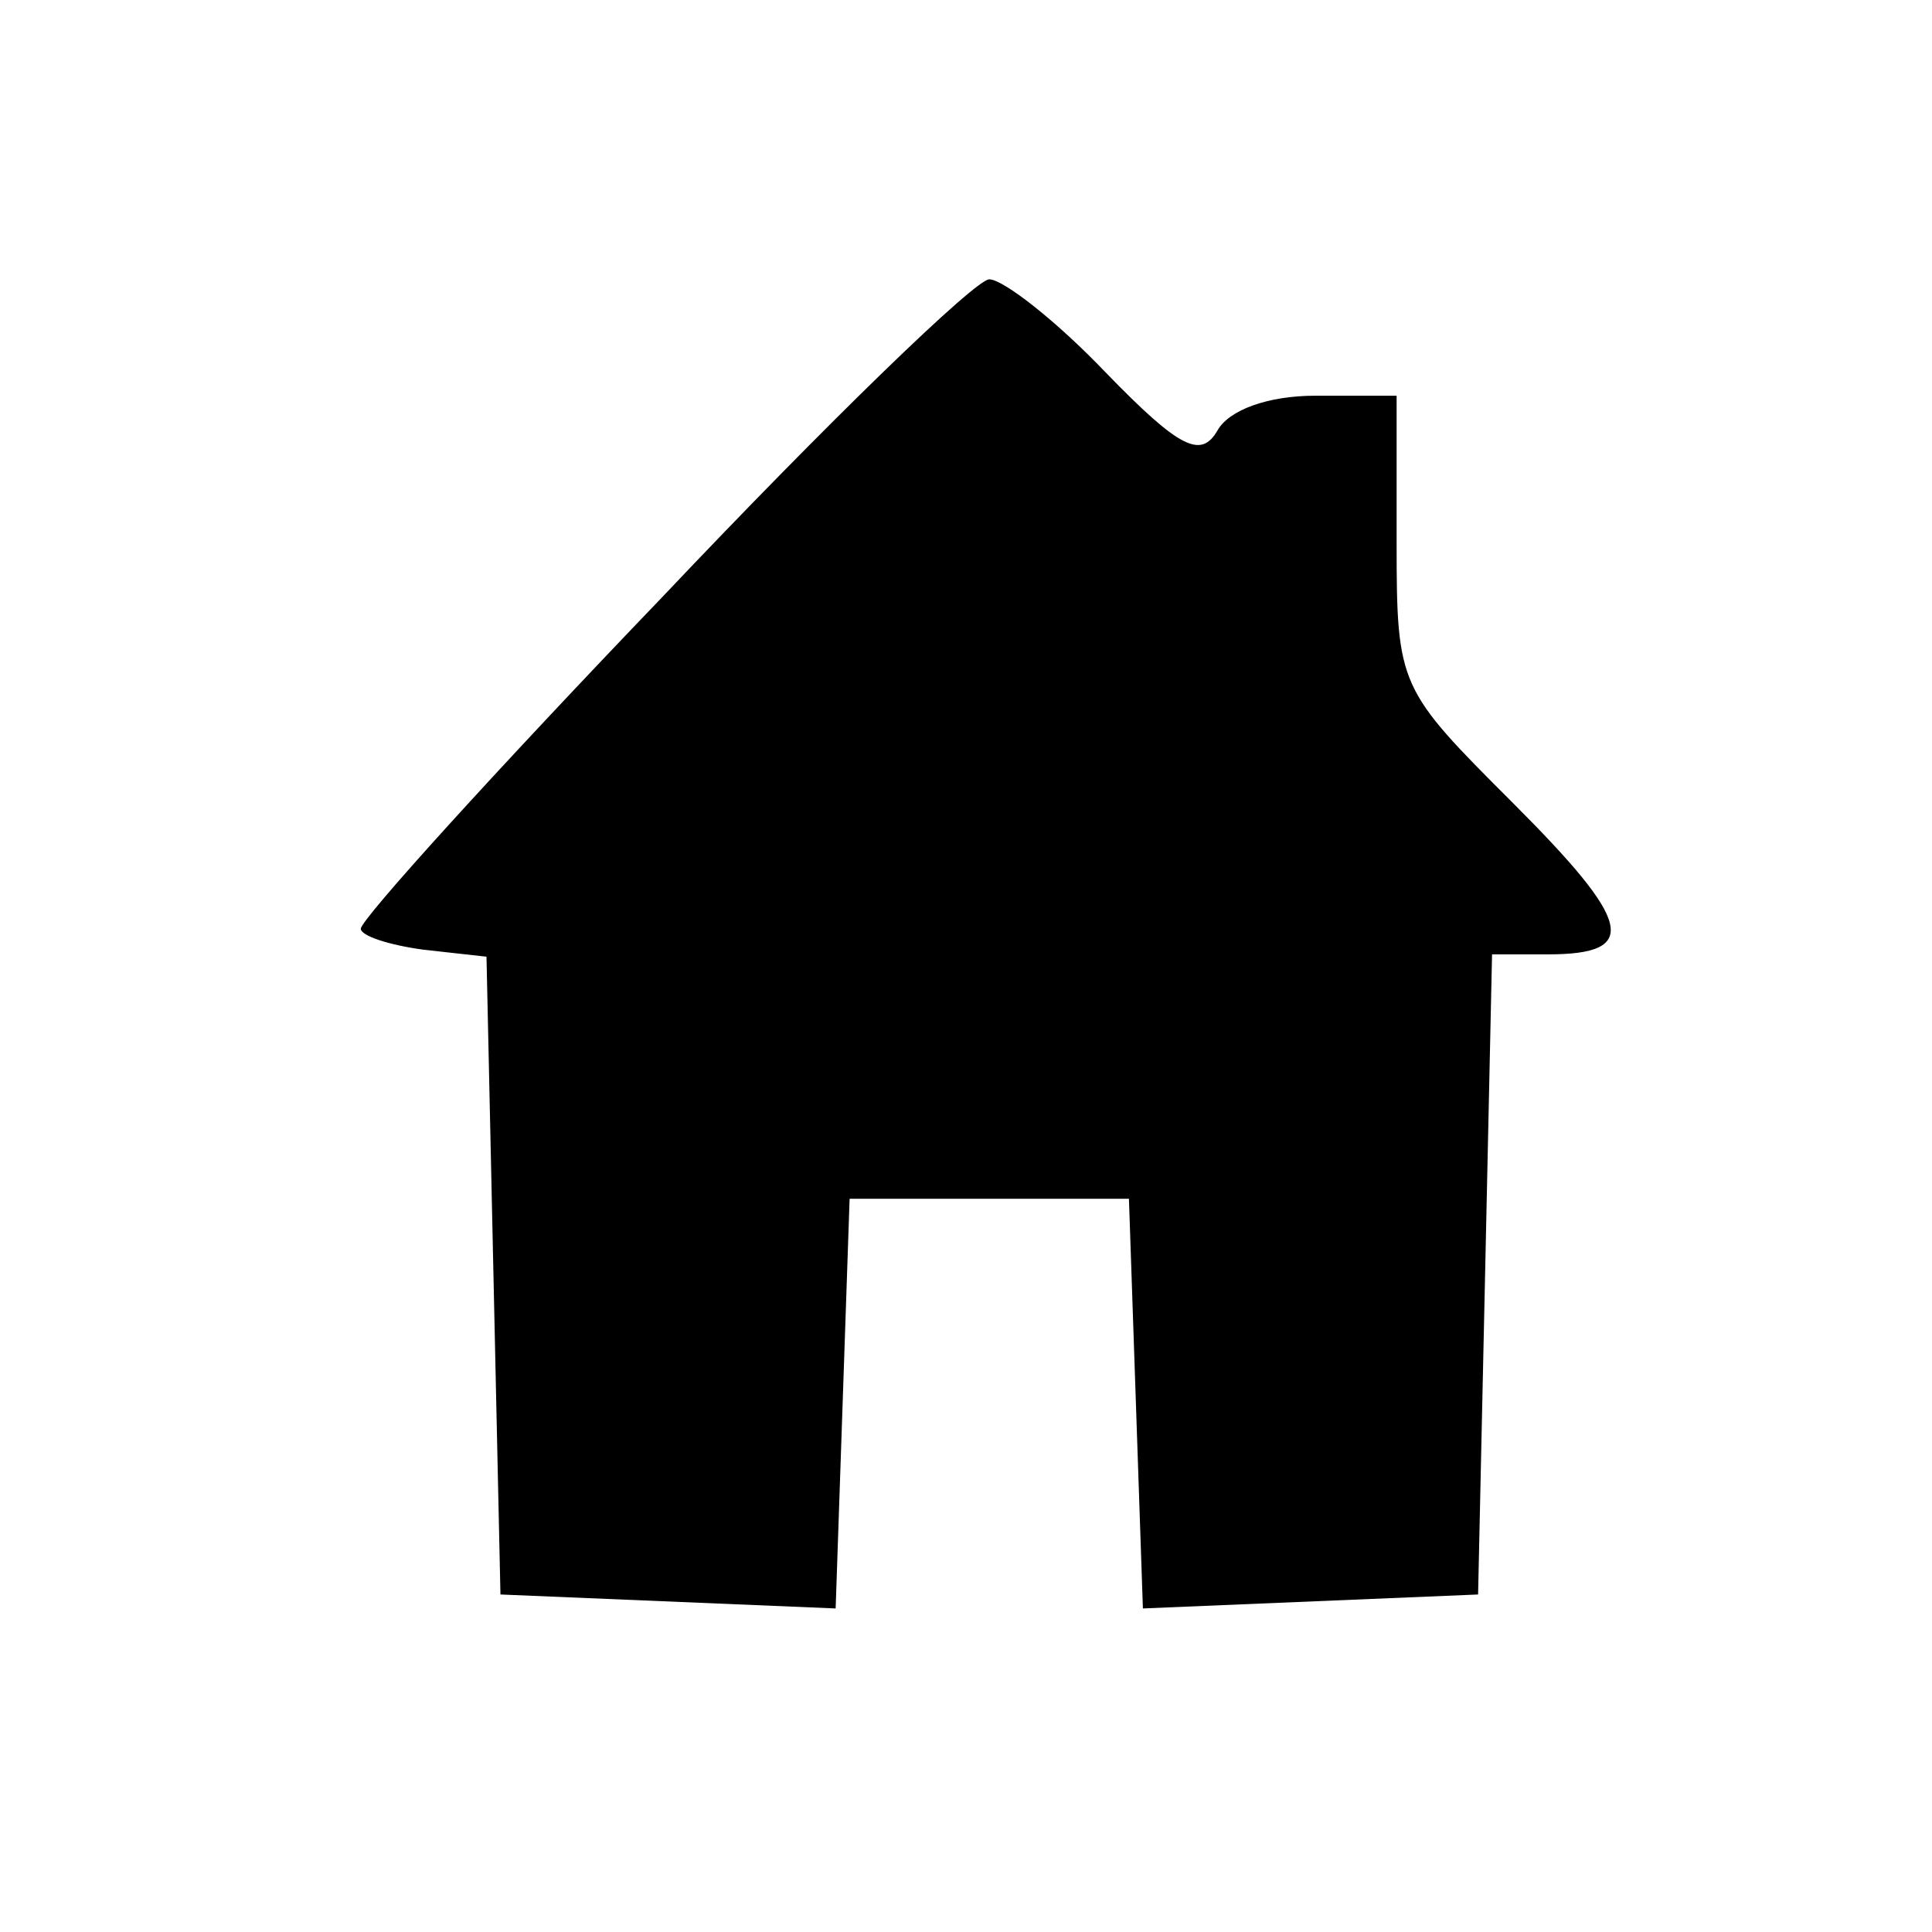 <?xml version="1.0" standalone="no"?>
<!DOCTYPE svg PUBLIC "-//W3C//DTD SVG 20010904//EN"
 "http://www.w3.org/TR/2001/REC-SVG-20010904/DTD/svg10.dtd">
<svg version="1.0" xmlns="http://www.w3.org/2000/svg"
 width="83pt" height="83pt" viewBox="0 0 83 83"
 preserveAspectRatio="xMidYMid meet">
<g transform="translate(0,83) scale(0.1,-0.1)"
fill="#000000" stroke="none">
<path d="M285 574 c-72 -75 -130 -139 -130 -143 0 -3 12 -7 27 -9 l27 -3 3
-137 3 -137 72 -3 72 -3 3 88 3 88 60 0 60 0 3 -88 3 -88 72 3 72 3 3 137 3
138 24 0 c40 0 36 14 -15 65 -49 49 -50 50 -50 112 l0 63 -35 0 c-20 0 -37 -6
-42 -15 -7 -12 -16 -8 -48 25 -21 22 -44 40 -50 40 -6 0 -69 -61 -140 -136z"/>
</g>
</svg>
